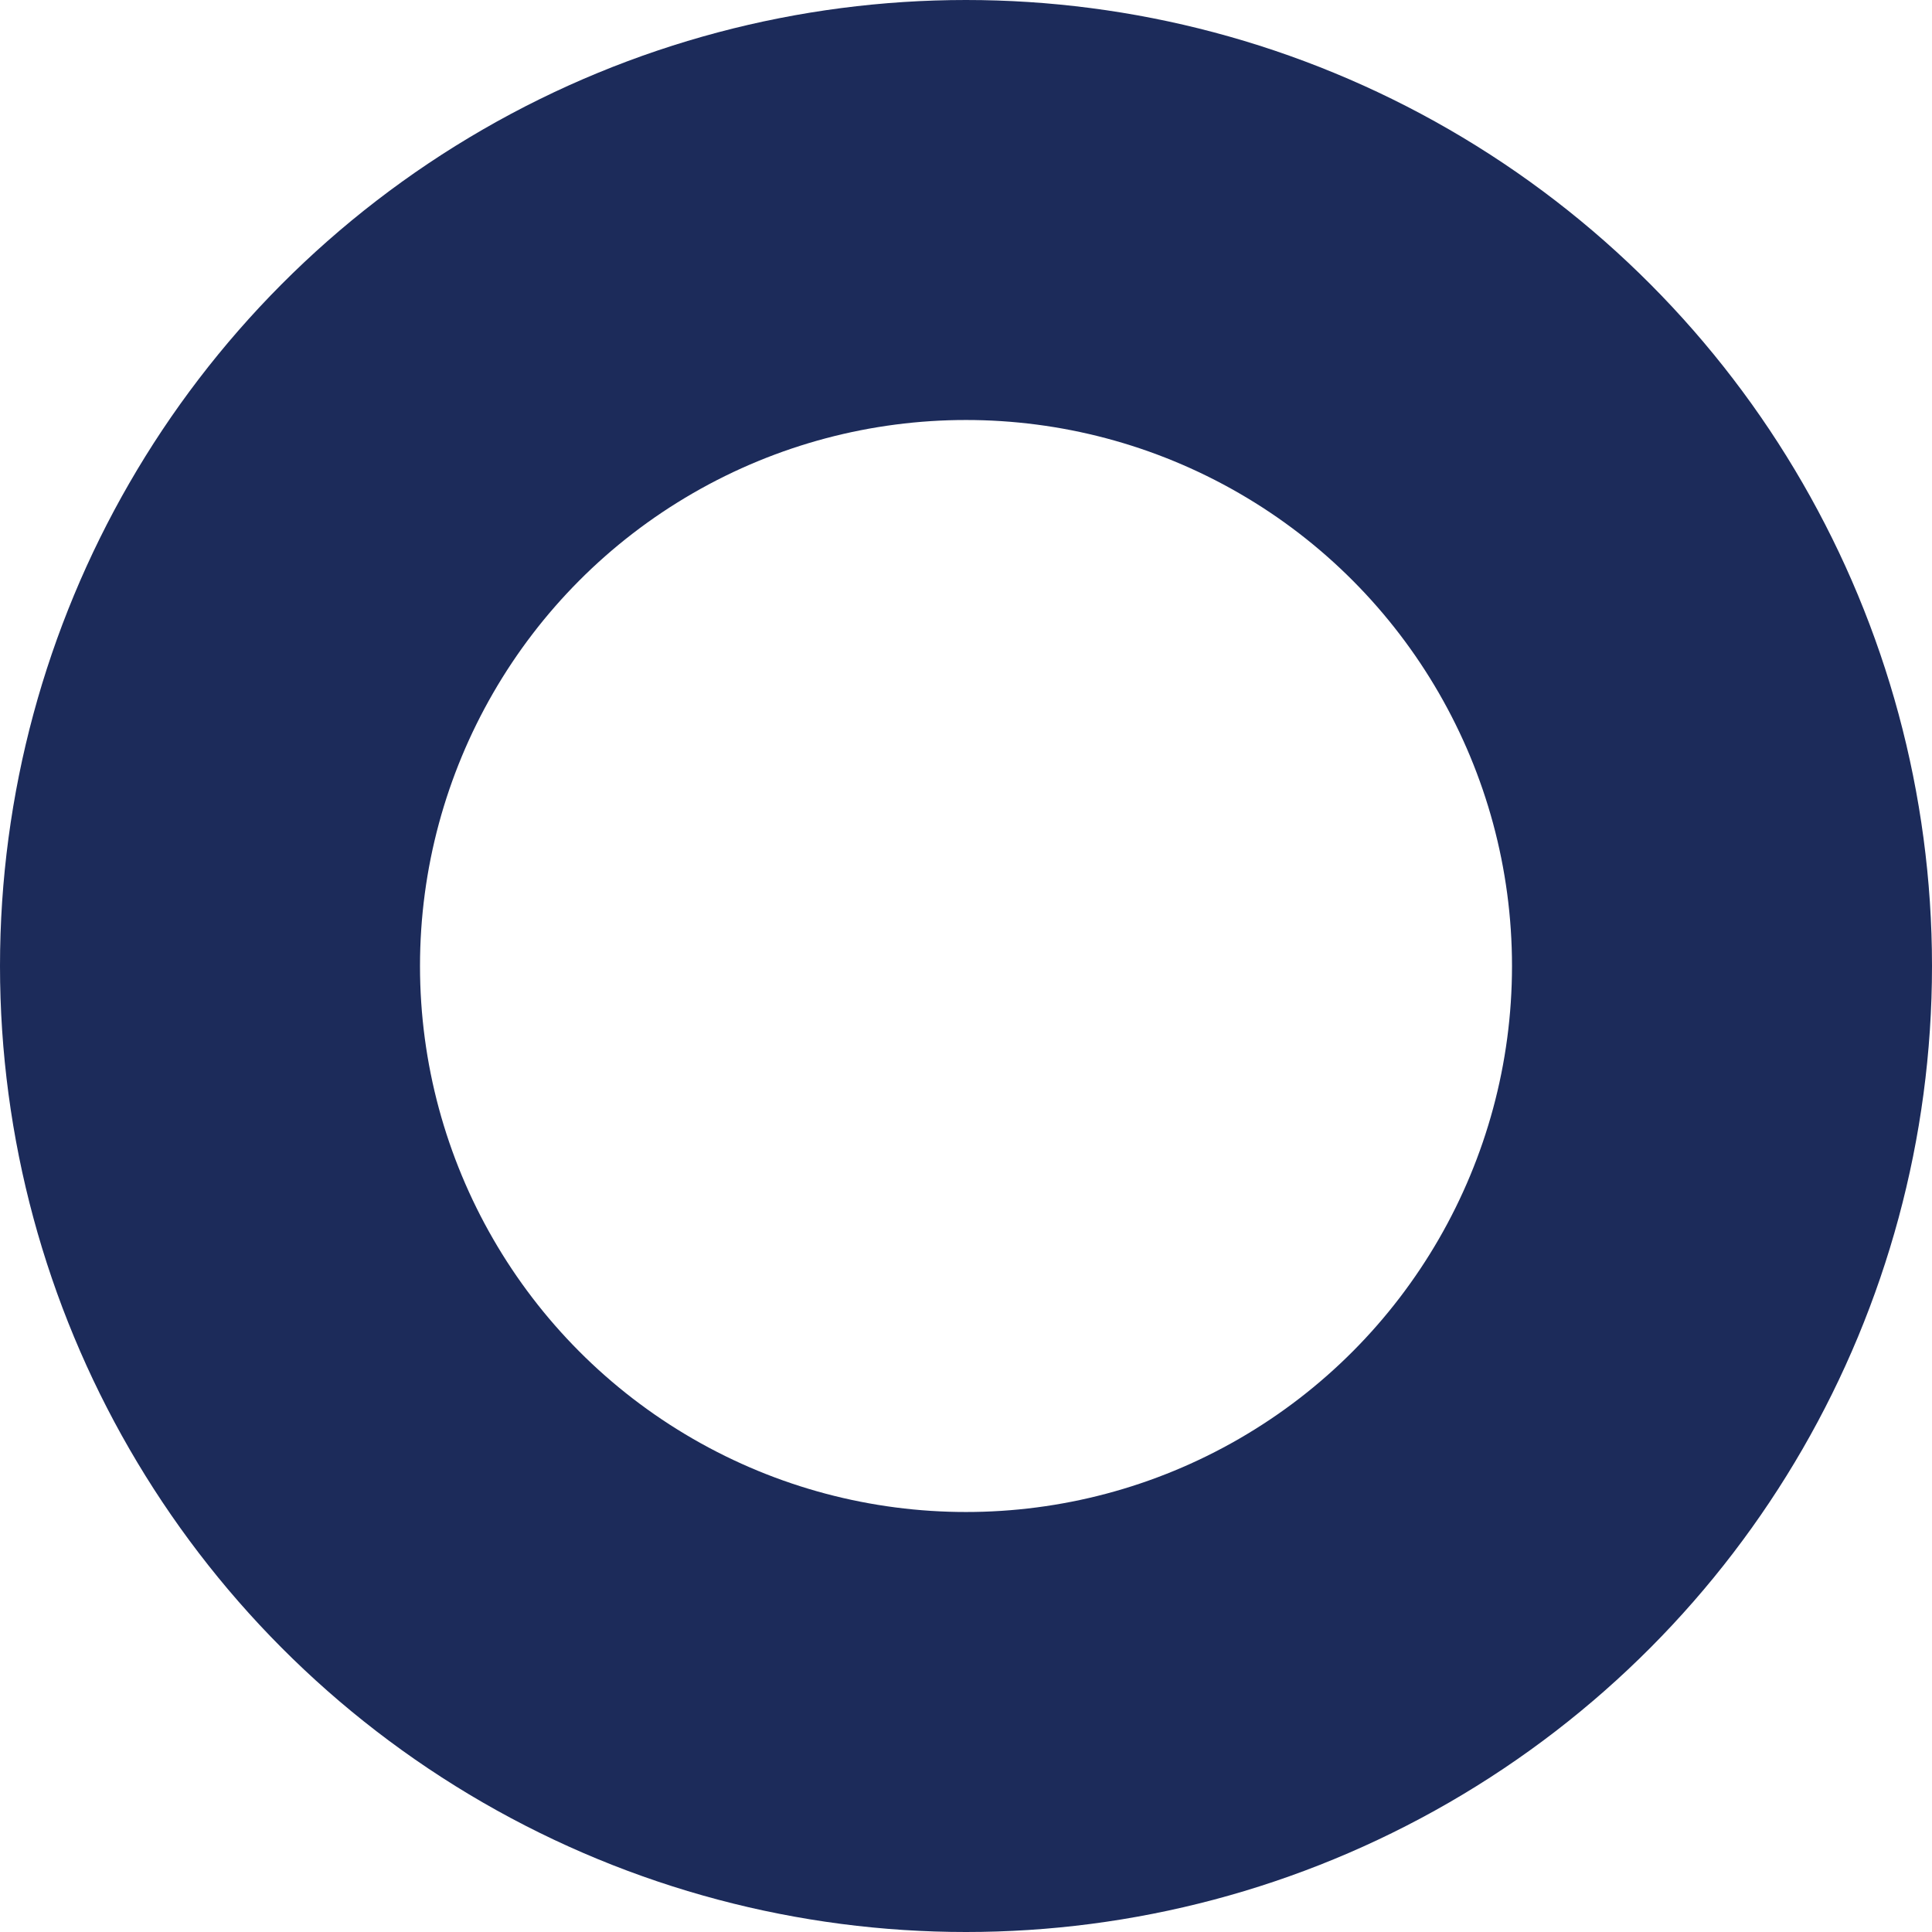 <svg xmlns="http://www.w3.org/2000/svg" width="138" height="138" viewBox="0 0 138 138">
  <g id="Ellipse_40" data-name="Ellipse 40" fill="none" stroke="#1c2b5a" stroke-width="30">
    <circle cx="69" cy="69" r="69" stroke="none"/>
    <circle cx="69" cy="69" r="54" fill="none"/>
  </g>
</svg>
